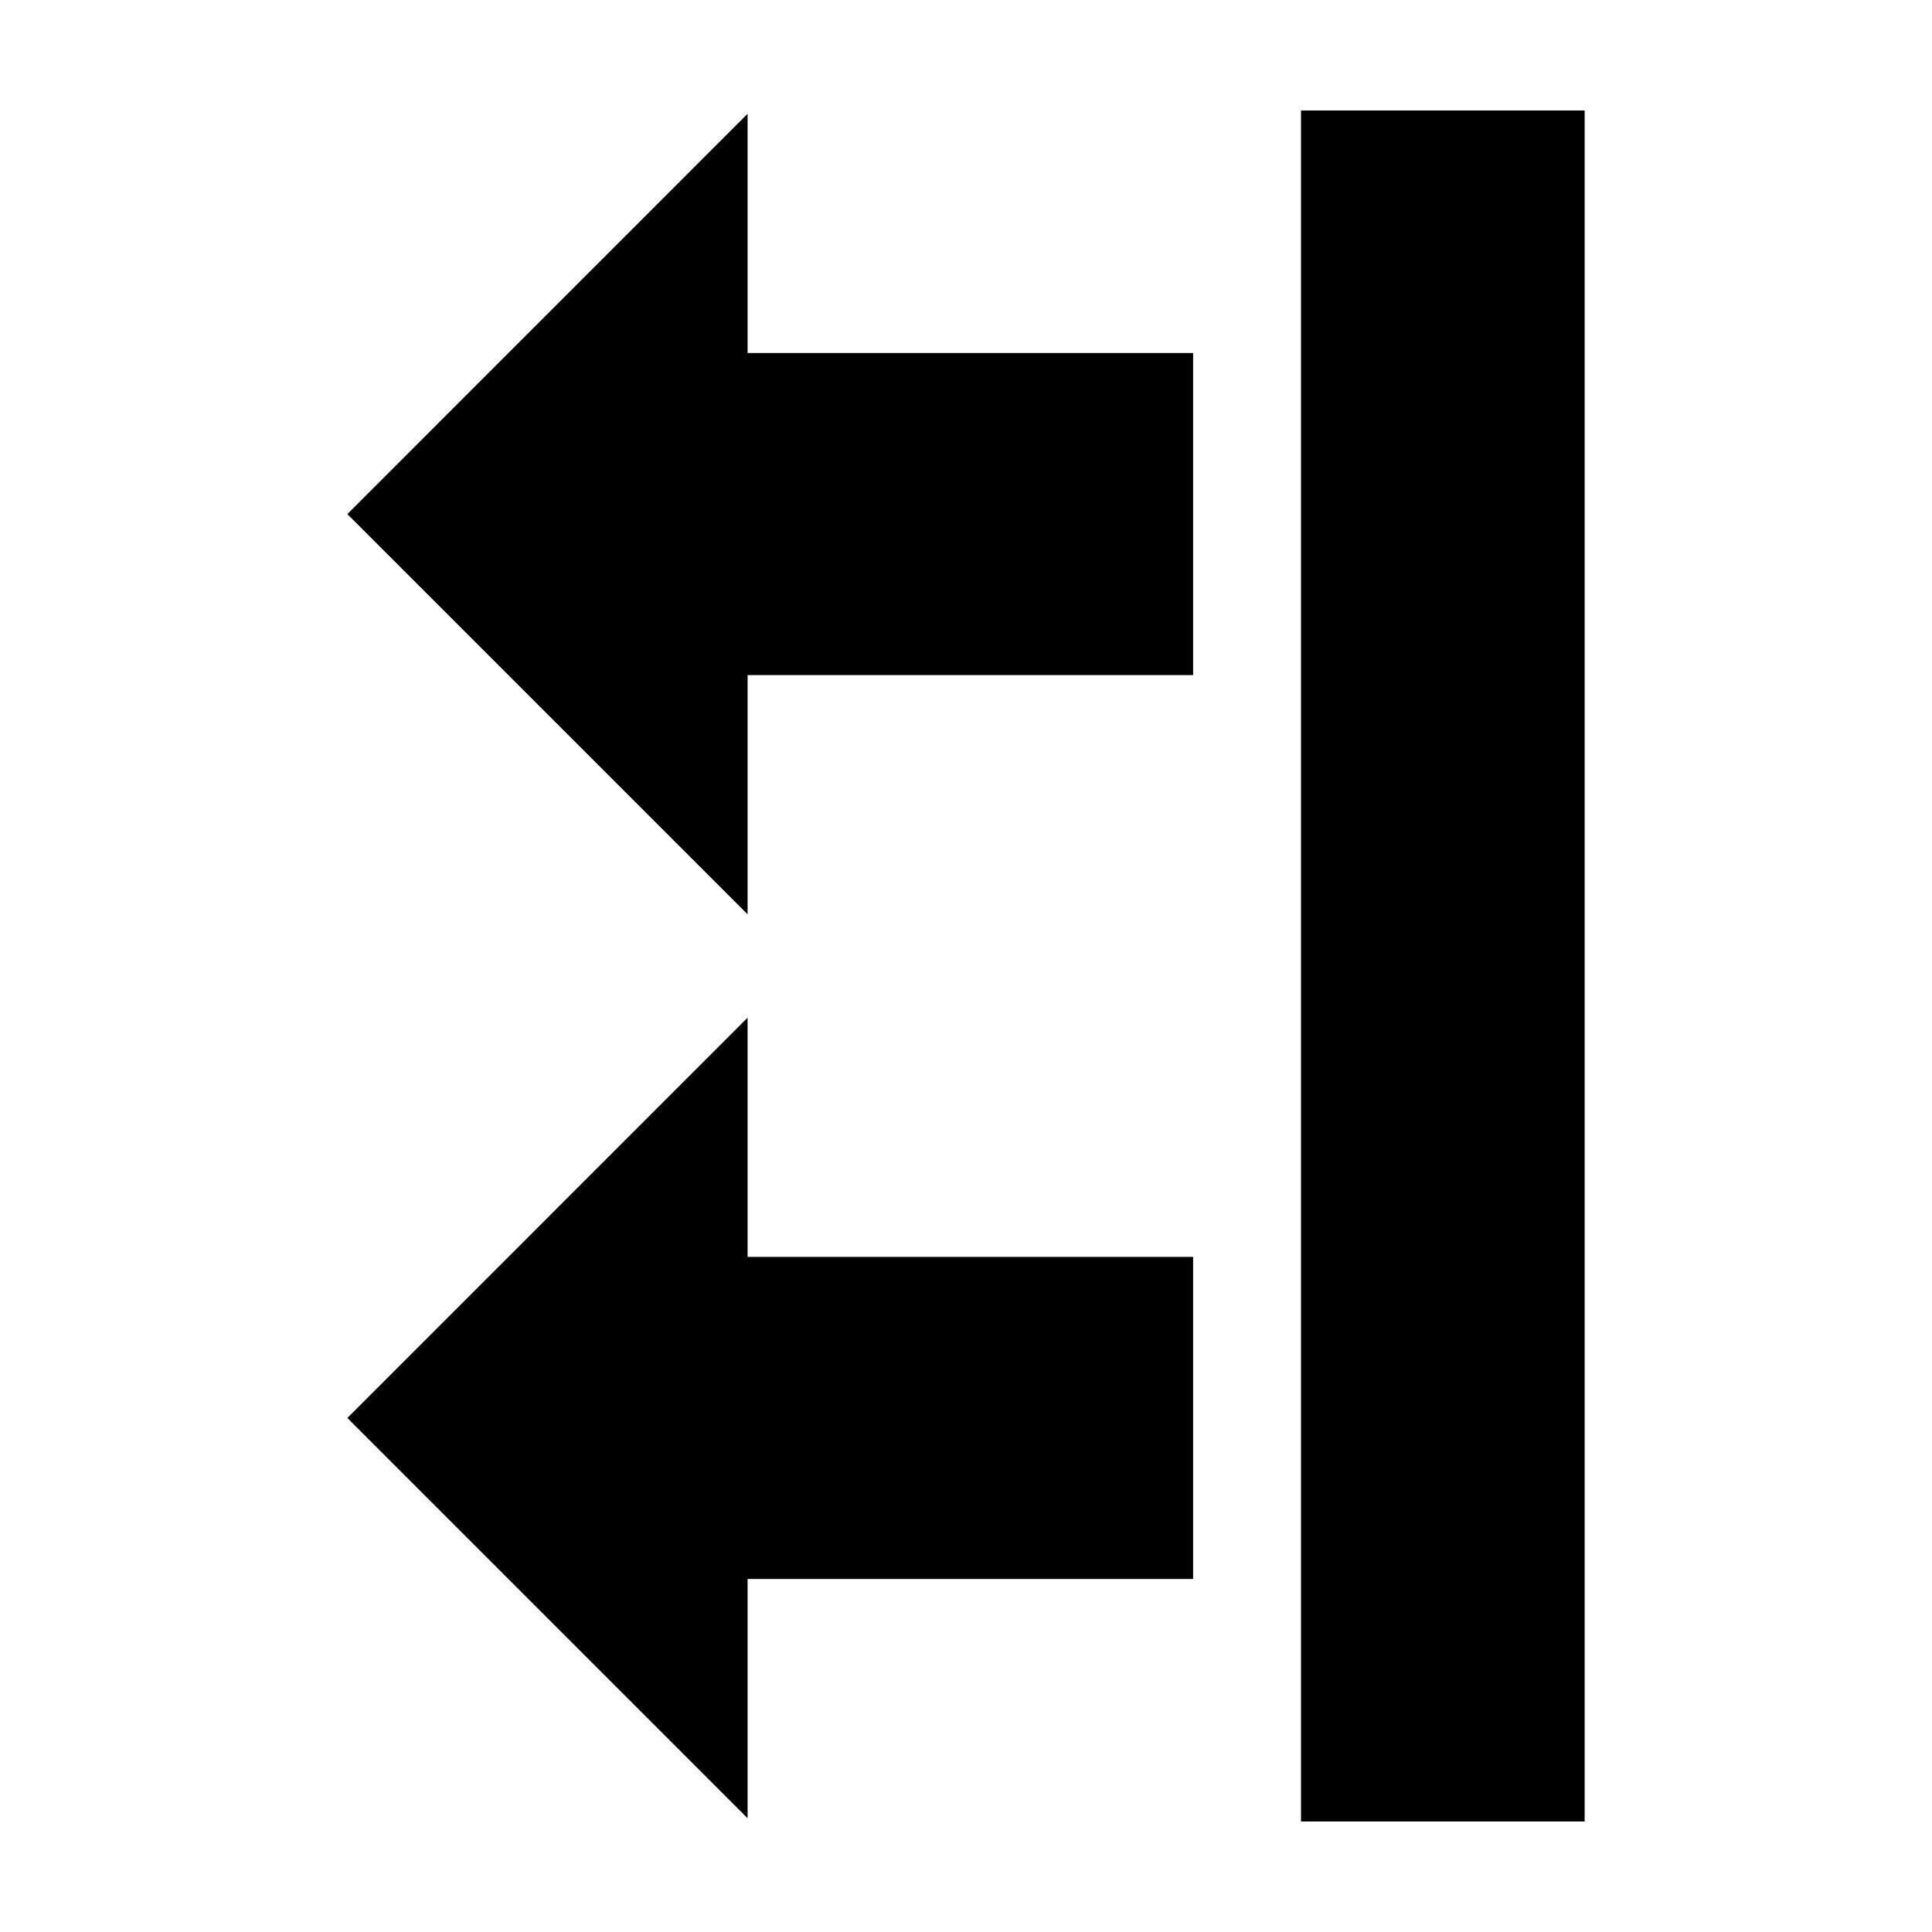 <?xml version="1.0" encoding="UTF-8"?>
<!-- The Best Svg Icon site in the world: iconSvg.co, Visit us! https://iconsvg.co -->
<svg fill="#000000" width="800px" height="800px" version="1.1" viewBox="144 144 512 512" xmlns="http://www.w3.org/2000/svg">
 <g fill-rule="evenodd">
  <path d="m342.12 413.69v63.402h118.07v85.355h-118.07v63.402l-106.07-106.07z"/>
  <path d="m342.12 174.15v63.402h118.07v85.355h-118.07v63.402l-106.07-106.07z"/>
  <path d="m488.78 626.71v-453.43h75.168v453.43z"/>
 </g>
</svg>